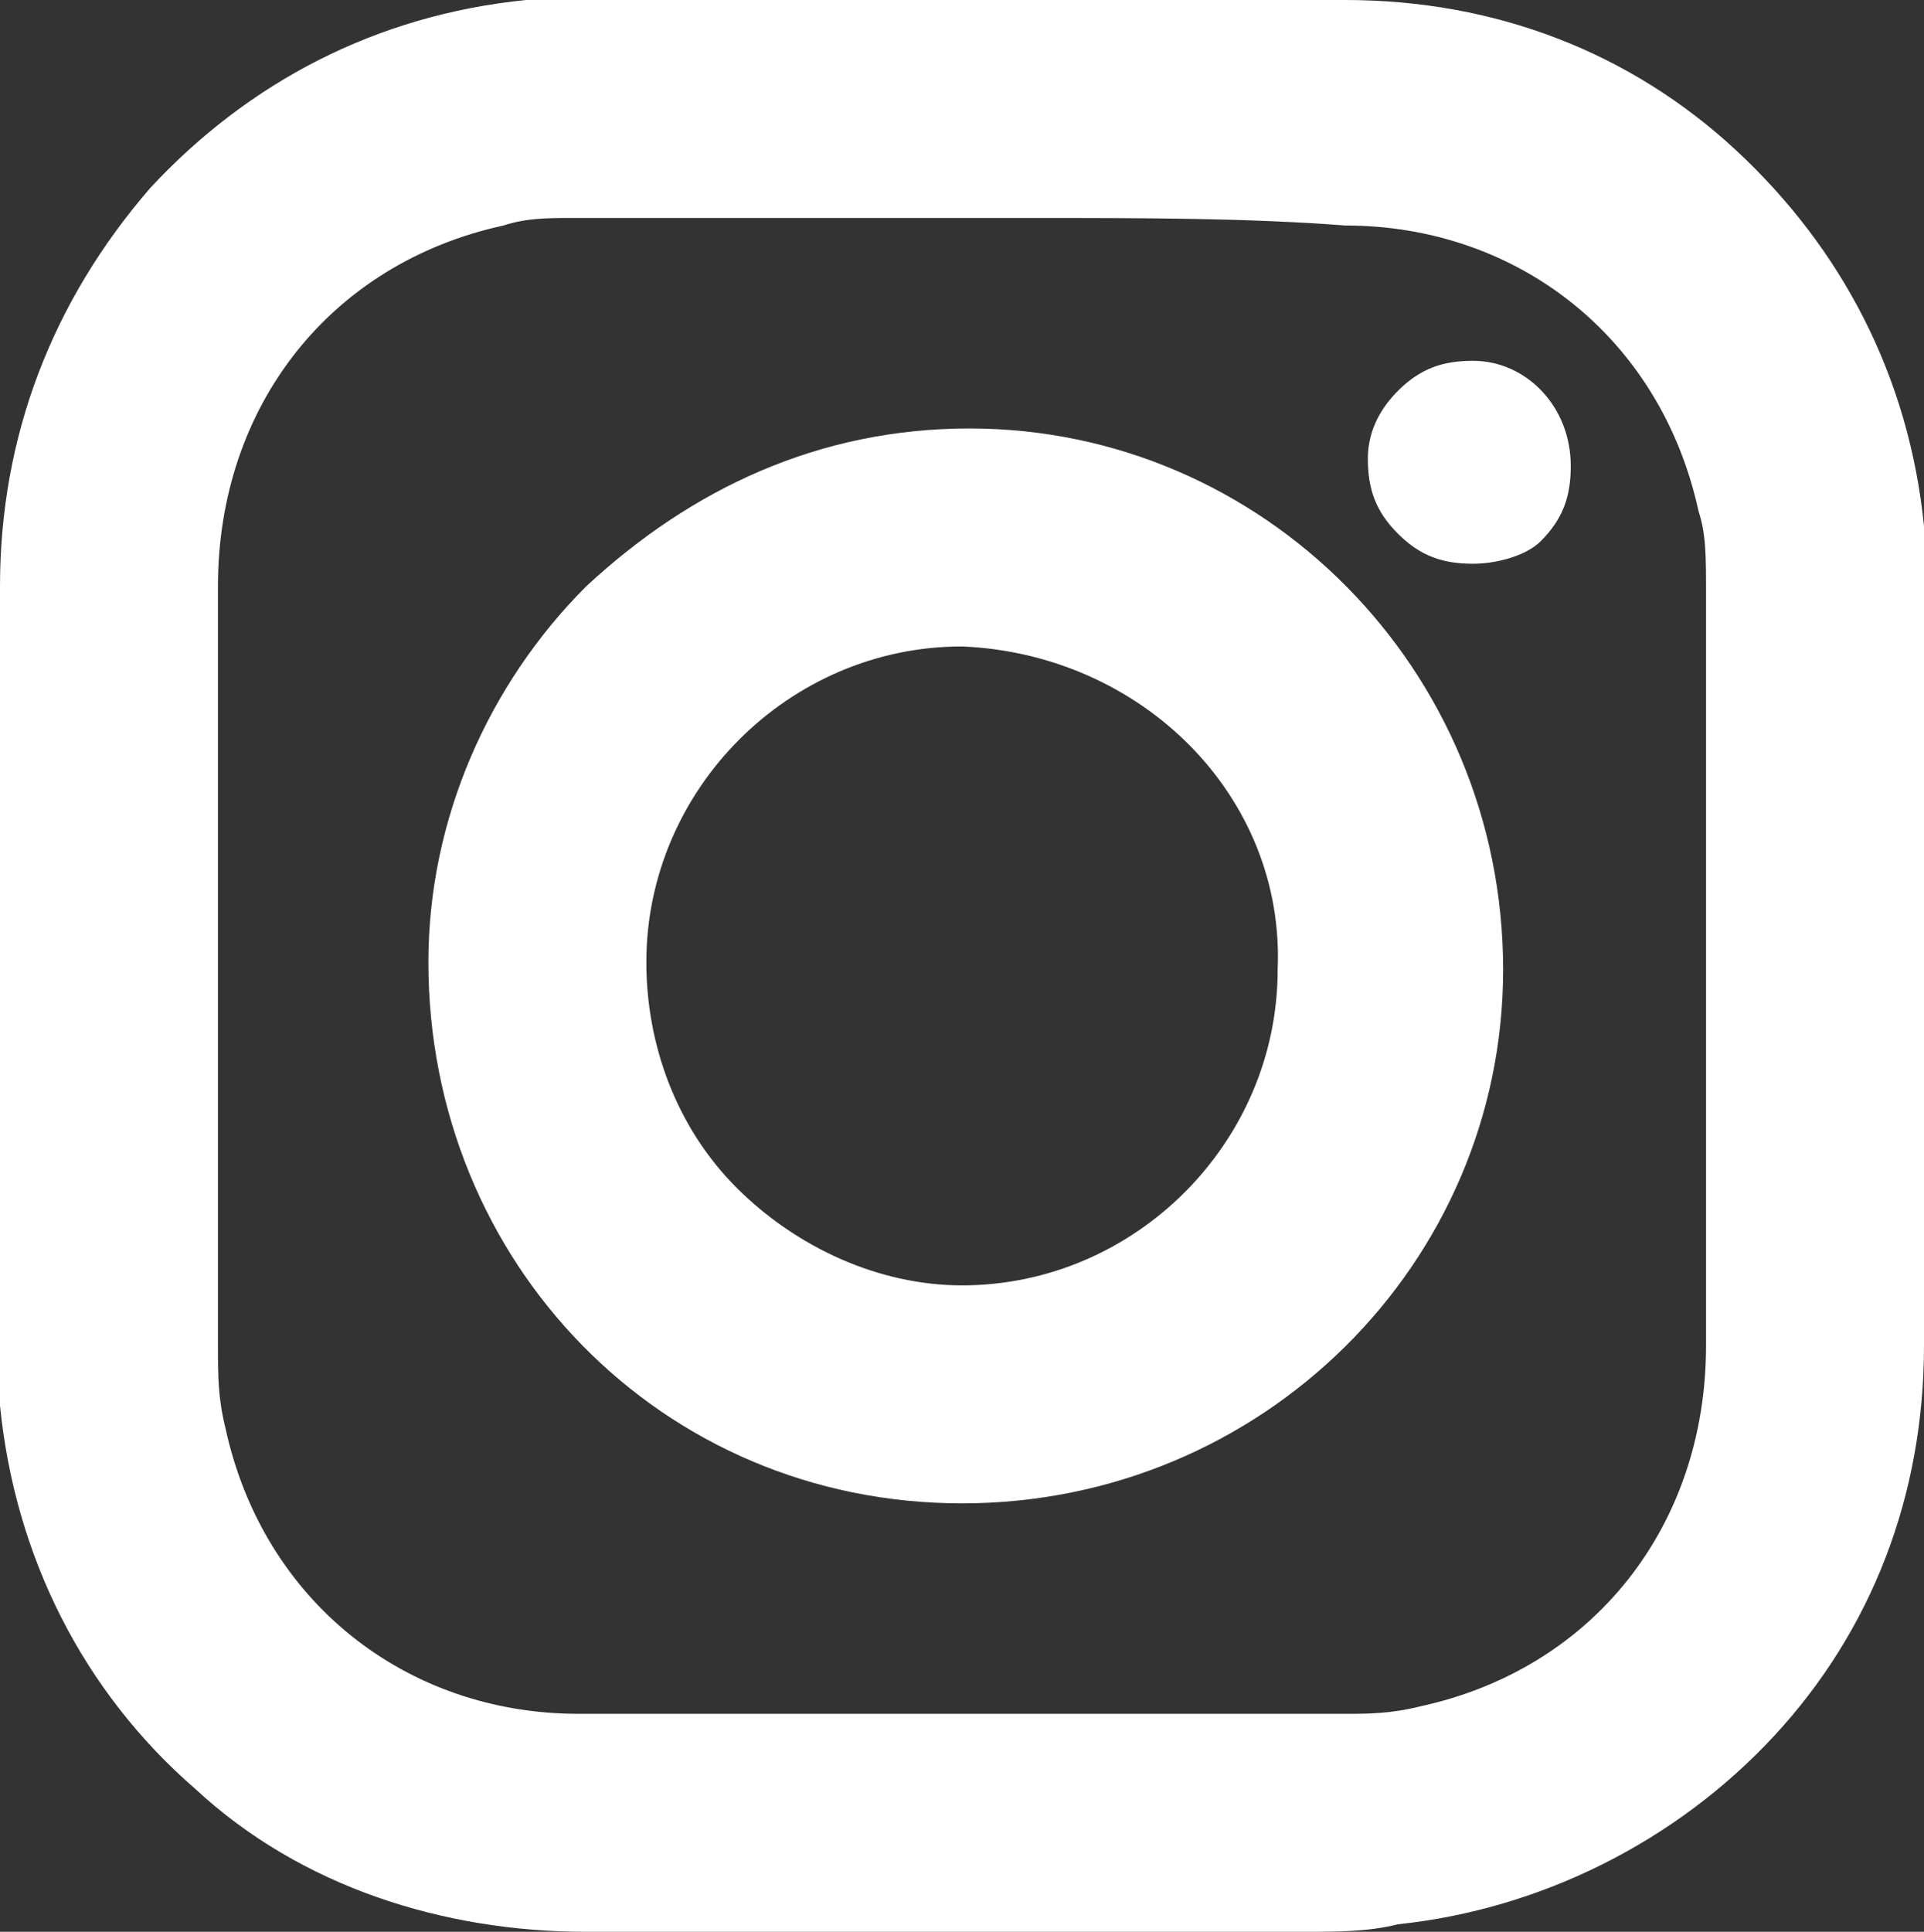 <svg xmlns="http://www.w3.org/2000/svg" viewBox="0 0 25.6 25.7"><rect x="0" y="0" width="25.6" height="25.7" fill="#333333" stroke="none"/><linearGradient id="a" x1=".3" x2="25.3" y1="6.749" y2="6.749" gradientTransform="matrix(1 0 0 -1 0 19.6)" gradientUnits="userSpaceOnUse"><stop offset="0" stop-color="#fff"/><stop offset="1" stop-color="#fff"/></linearGradient><path fill="url(#a)" d="M12.8 25.4h-5C4 25.5.7 22.7.3 18.7v-.8V7.8C.3 3.9 3.1.8 7 .3h10.9c3.9 0 7 2.8 7.4 6.7V17.9c0 3.9-2.9 7-6.7 7.4-1.1.1-2.1 0-3.2 0-.8.1-1.7.1-2.6.1zm10.3-12.5V8c0-.4 0-.8-.1-1.2-.5-2.4-2.5-4.1-5-4.1H7.7c-.3 0-.7 0-1 .1-2.5.5-4.1 2.5-4.1 5.1V18c0 .4 0 .8.1 1.1.5 2.4 2.5 4.1 5 4.1H18c.3 0 .7 0 1-.1 2.4-.5 4.1-2.5 4.1-5.1v-5.1z"/><linearGradient id="b" x1="0" x2="25.6" y1="6.75" y2="6.75" gradientTransform="matrix(1 0 0 -1 0 19.6)" gradientUnits="userSpaceOnUse"><stop offset="0" stop-color="#fff"/><stop offset="1" stop-color="#fff"/></linearGradient><path fill="url(#b)" d="M17.3 25.7H7.8c-1.9 0-3.8-.6-5.2-1.9C1.1 22.5.2 20.7 0 18.7V17.9 7.8C0 5.8.7 4 2 2.5 3.3 1.1 5 .2 7 0h10.9c2 0 3.8.7 5.2 2 1.4 1.3 2.3 3 2.5 5V17.9c0 2-.7 3.8-2 5.2-1.3 1.4-3.1 2.3-5 2.5-.4.1-.8.1-1.3.1zm-1.8-.6h3.1c3.6-.3 6.4-3.4 6.4-7.1V7.8v-.6C24.6 3.5 21.6.8 17.9.8H7.1C3.4 1.2.7 4.2.7 8V18.9c.4 3.7 3.5 6.5 7.2 6.4h5.8c.6-.2 1.2-.2 1.8-.2zm-3.6-1.6H7.7c-2.6 0-4.8-1.8-5.3-4.3-.1-.4-.1-.8-.1-1.2V7.9c0-1.3.4-2.5 1.2-3.5s1.9-1.6 3.2-1.9c.4-.1.7-.1 1.1-.1h10.3c2.6 0 4.8 1.8 5.3 4.4.1.4.1.8.1 1.3v10c0 1.3-.4 2.5-1.2 3.5-.8 1-1.9 1.6-3.1 1.9-.4.1-.7.1-1.1.1h-1.5c-1.7-.2-3.2-.1-4.7-.1zm1.9-20.6H7.6c-.3 0-.6 0-.9.1-2.3.5-3.8 2.4-3.8 4.8v10.1c0 .4 0 .7.1 1.1.5 2.3 2.4 3.8 4.7 3.8h10.2c.3 0 .6 0 1-.1 2.3-.5 3.8-2.4 3.8-4.8v-3.5-1.6-1.3-3.6c0-.5 0-.8-.1-1.1-.5-2.3-2.4-3.8-4.7-3.8-1.3-.1-2.7-.1-4.1-.1z"/><g><linearGradient id="c" x1="6" x2="19.7" y1="6.7" y2="6.7" gradientTransform="matrix(1 0 0 -1 0 19.6)" gradientUnits="userSpaceOnUse"><stop offset="0" stop-color="#fff"/><stop offset="1" stop-color="#fff"/></linearGradient><path fill="url(#c)" d="M12.8 19.7C9 19.7 6 16.6 6 12.9c0-3.8 3.1-6.8 6.9-6.8s6.8 3.1 6.8 6.9c0 3.7-3.1 6.7-6.9 6.7zm4.6-6.8c0-2.5-2-4.5-4.5-4.6-2.5 0-4.5 2-4.6 4.5 0 2.5 2 4.6 4.5 4.6s4.6-2 4.6-4.5z"/><linearGradient id="d" x1="5.7" x2="20" y1="6.75" y2="6.75" gradientTransform="matrix(1 0 0 -1 0 19.6)" gradientUnits="userSpaceOnUse"><stop offset="0" stop-color="#fff"/><stop offset="1" stop-color="#fff"/></linearGradient><path fill="url(#d)" d="M12.8 20c-4 0-7.1-3.2-7.1-7.2 0-1.9.8-3.7 2.1-5 1.4-1.3 3.1-2.1 5.1-2.1 3.9 0 7.1 3.2 7.1 7.2 0 3.9-3.2 7.1-7.2 7.1zm0-13.6c-1.7 0-3.4.7-4.6 1.9s-1.9 2.9-1.9 4.6c0 3.6 2.9 6.5 6.5 6.5s6.5-2.9 6.5-6.5c.1-3.6-2.8-6.5-6.5-6.5.1 0 .1 0 0 0zm0 11.3c-1.3 0-2.6-.5-3.5-1.5-.9-.9-1.4-2.2-1.4-3.4 0-2.7 2.2-4.8 4.9-4.8s4.9 2.2 4.8 4.9c.1 2.7-2.1 4.8-4.8 4.8zm0-9.1c-2.3 0-4.2 1.9-4.2 4.2 0 1.1.4 2.2 1.2 3 .8.8 1.9 1.3 3 1.3 2.3 0 4.2-1.9 4.2-4.2h.3-.3c.1-2.3-1.8-4.2-4.2-4.3z"/></g><g><linearGradient id="e" x1="18.5" x2="20.6" y1="13.45" y2="13.45" gradientTransform="matrix(1 0 0 -1 0 19.6)" gradientUnits="userSpaceOnUse"><stop offset="0" stop-color="#fff"/><stop offset="1" stop-color="#fff"/></linearGradient><path fill="url(#e)" d="M19.5 7.2c-.6 0-1-.5-1-1.1s.5-1 1.1-1 1 .5 1 1c0 .6-.5 1.1-1.1 1.1z"/><linearGradient id="f" x1="18.2" x2="20.9" y1="13.45" y2="13.45" gradientTransform="matrix(1 0 0 -1 0 19.6)" gradientUnits="userSpaceOnUse"><stop offset="0" stop-color="#fff"/><stop offset="1" stop-color="#fff"/></linearGradient><path fill="url(#f)" d="M19.6 7.5c-.4 0-.7-.1-1-.4s-.4-.6-.4-1 .2-.7.4-.9c.3-.3.6-.4 1-.4.7 0 1.3.6 1.3 1.4 0 .4-.1.7-.4 1-.2.2-.6.3-.9.3zm0-2.1c-.2 0-.4.1-.5.2-.1.1-.2.3-.2.5s.1.4.2.5.3.2.5.2.4-.1.5-.2c.1-.1.2-.3.2-.5 0-.3-.3-.7-.7-.7z"/></g></svg>
